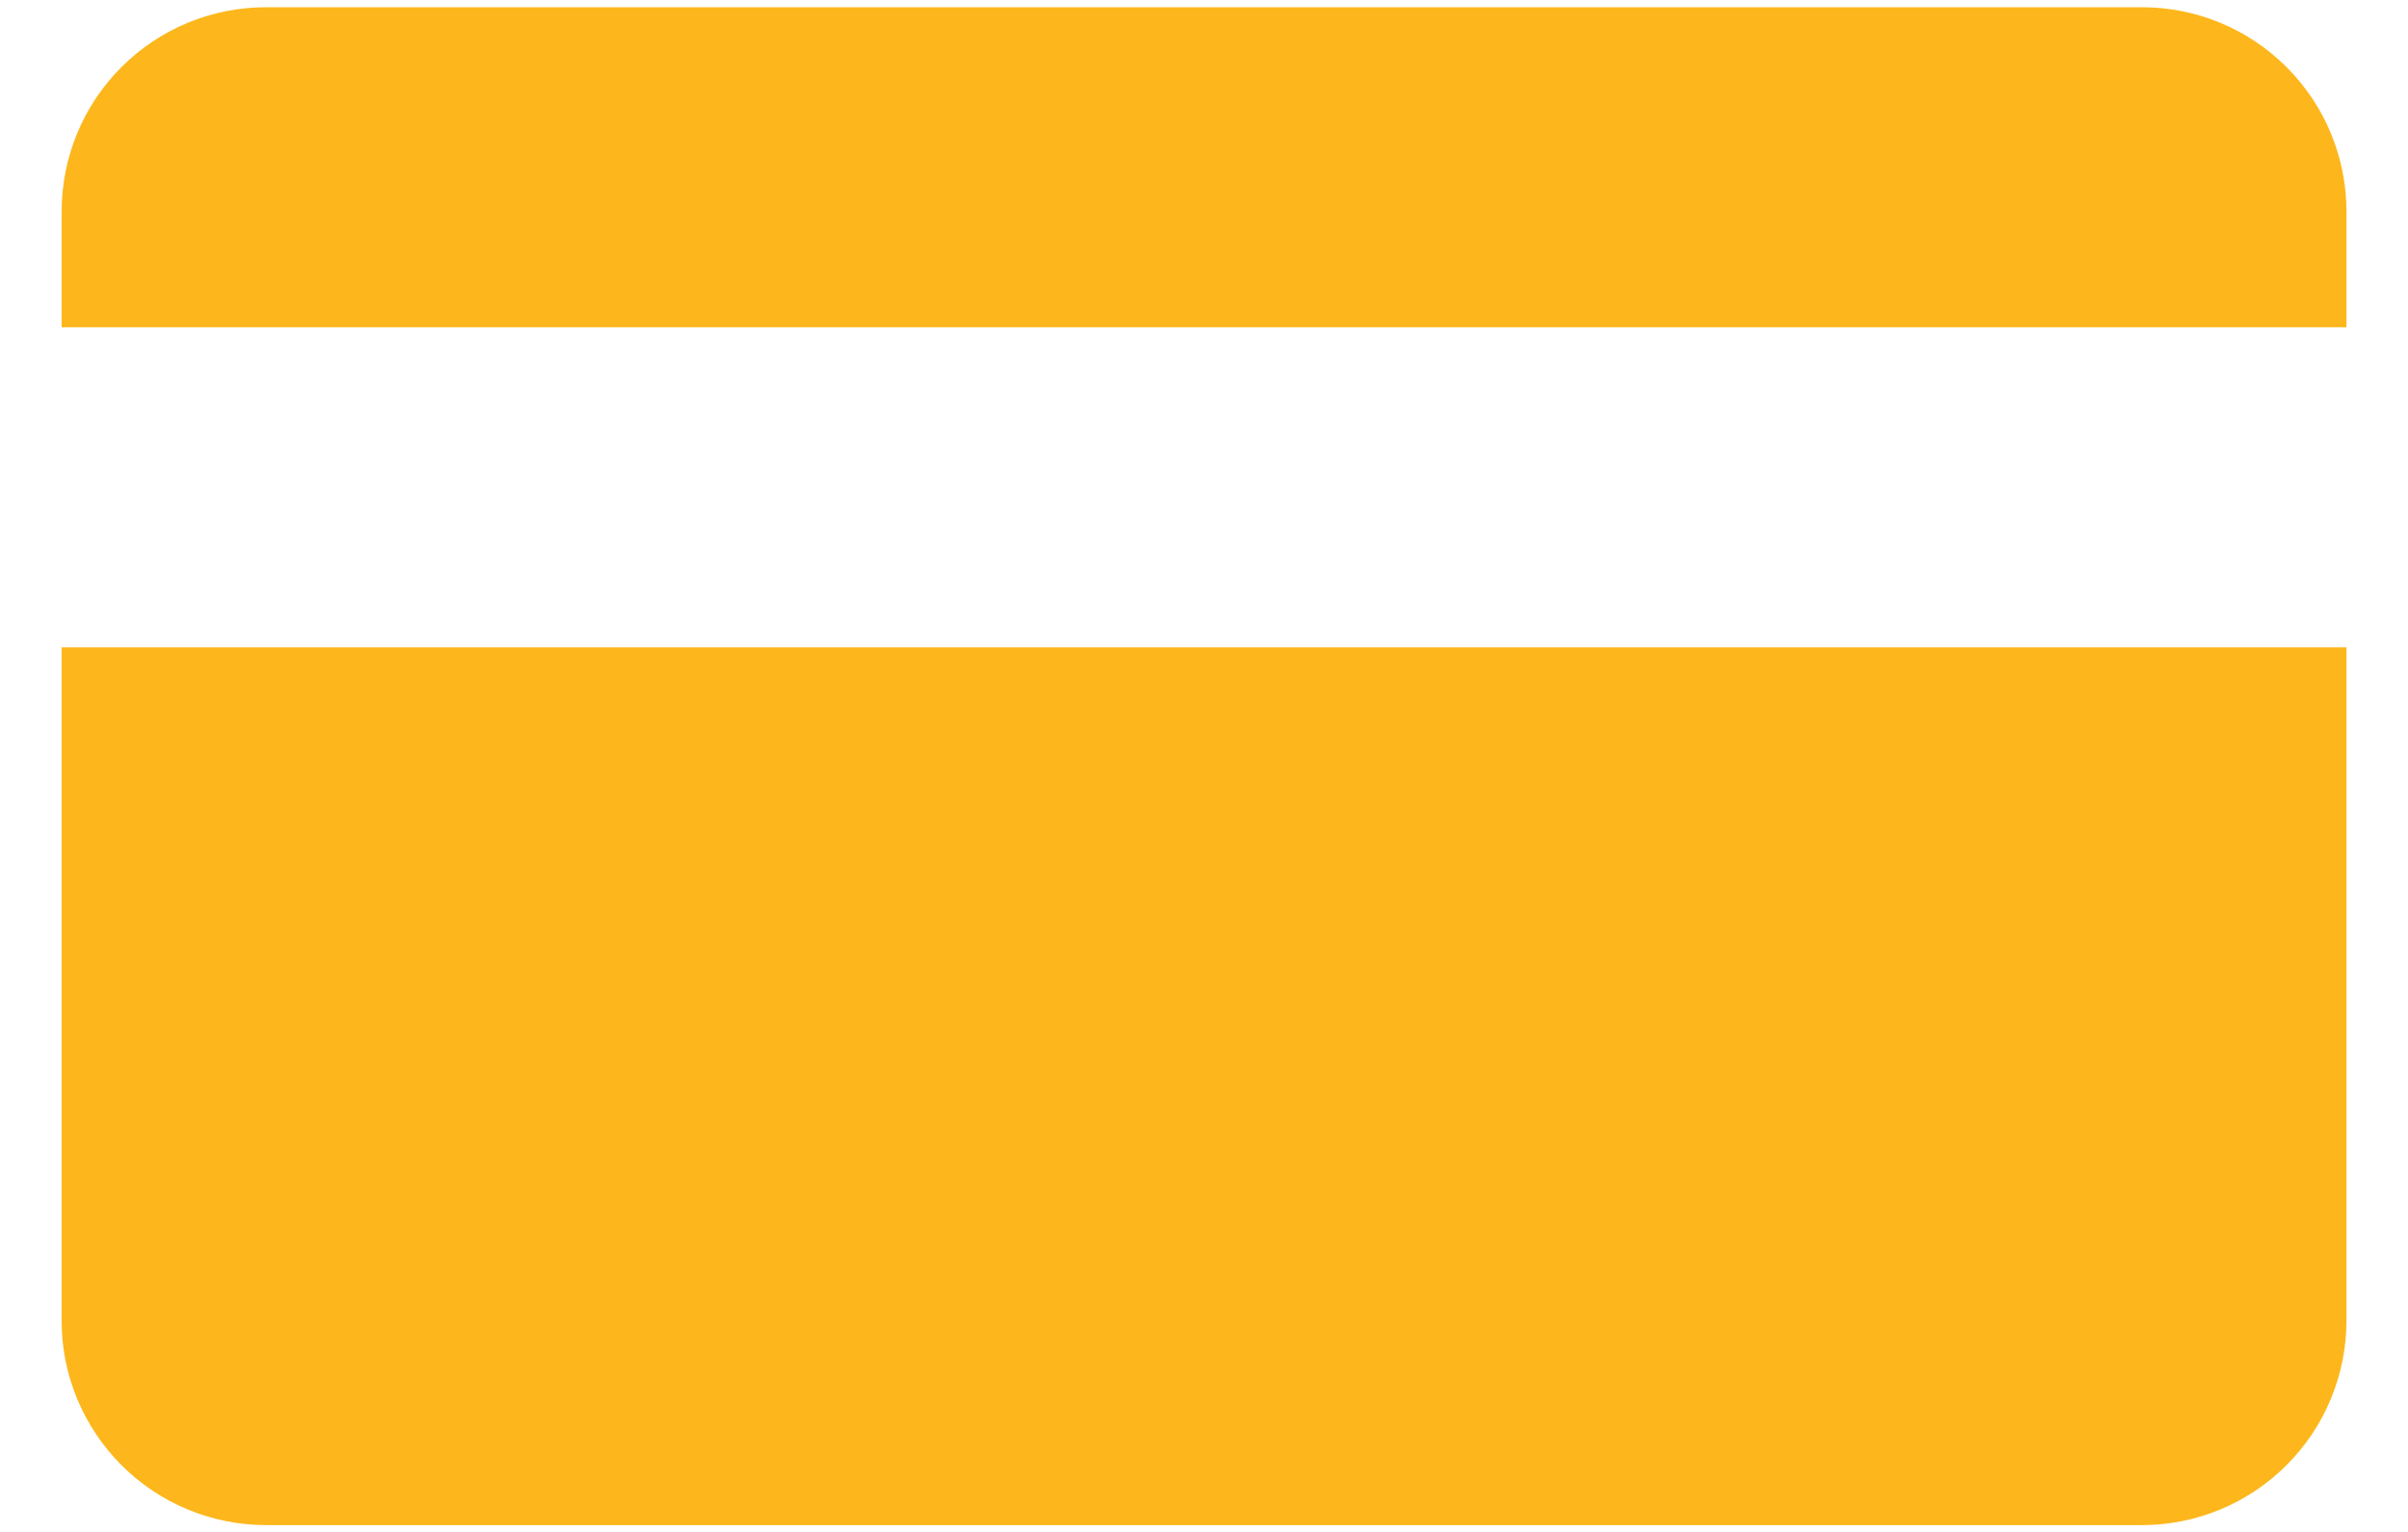<?xml version="1.0" encoding="utf-8"?>
<svg xmlns="http://www.w3.org/2000/svg" width="22" height="14" viewBox="0 0 22 14" fill="none">
<path d="M19.569 0.066H2.431C1.935 0.066 1.46 0.262 1.11 0.613C0.759 0.963 0.563 1.438 0.563 1.934V2.991H21.438V1.934C21.438 1.438 21.241 0.963 20.89 0.613C20.54 0.262 20.065 0.066 19.569 0.066V0.066Z" fill="#FDB71C"/>
<path d="M0.563 12.066C0.562 12.312 0.61 12.555 0.704 12.782C0.798 13.009 0.935 13.215 1.109 13.389C1.282 13.563 1.488 13.701 1.715 13.795C1.942 13.889 2.185 13.938 2.431 13.938H19.569C19.815 13.938 20.058 13.889 20.285 13.795C20.512 13.701 20.718 13.563 20.891 13.389C21.065 13.215 21.203 13.009 21.296 12.782C21.39 12.555 21.438 12.312 21.438 12.066V5.916H0.563V12.066Z" fill="#FDB71C"/>
</svg>